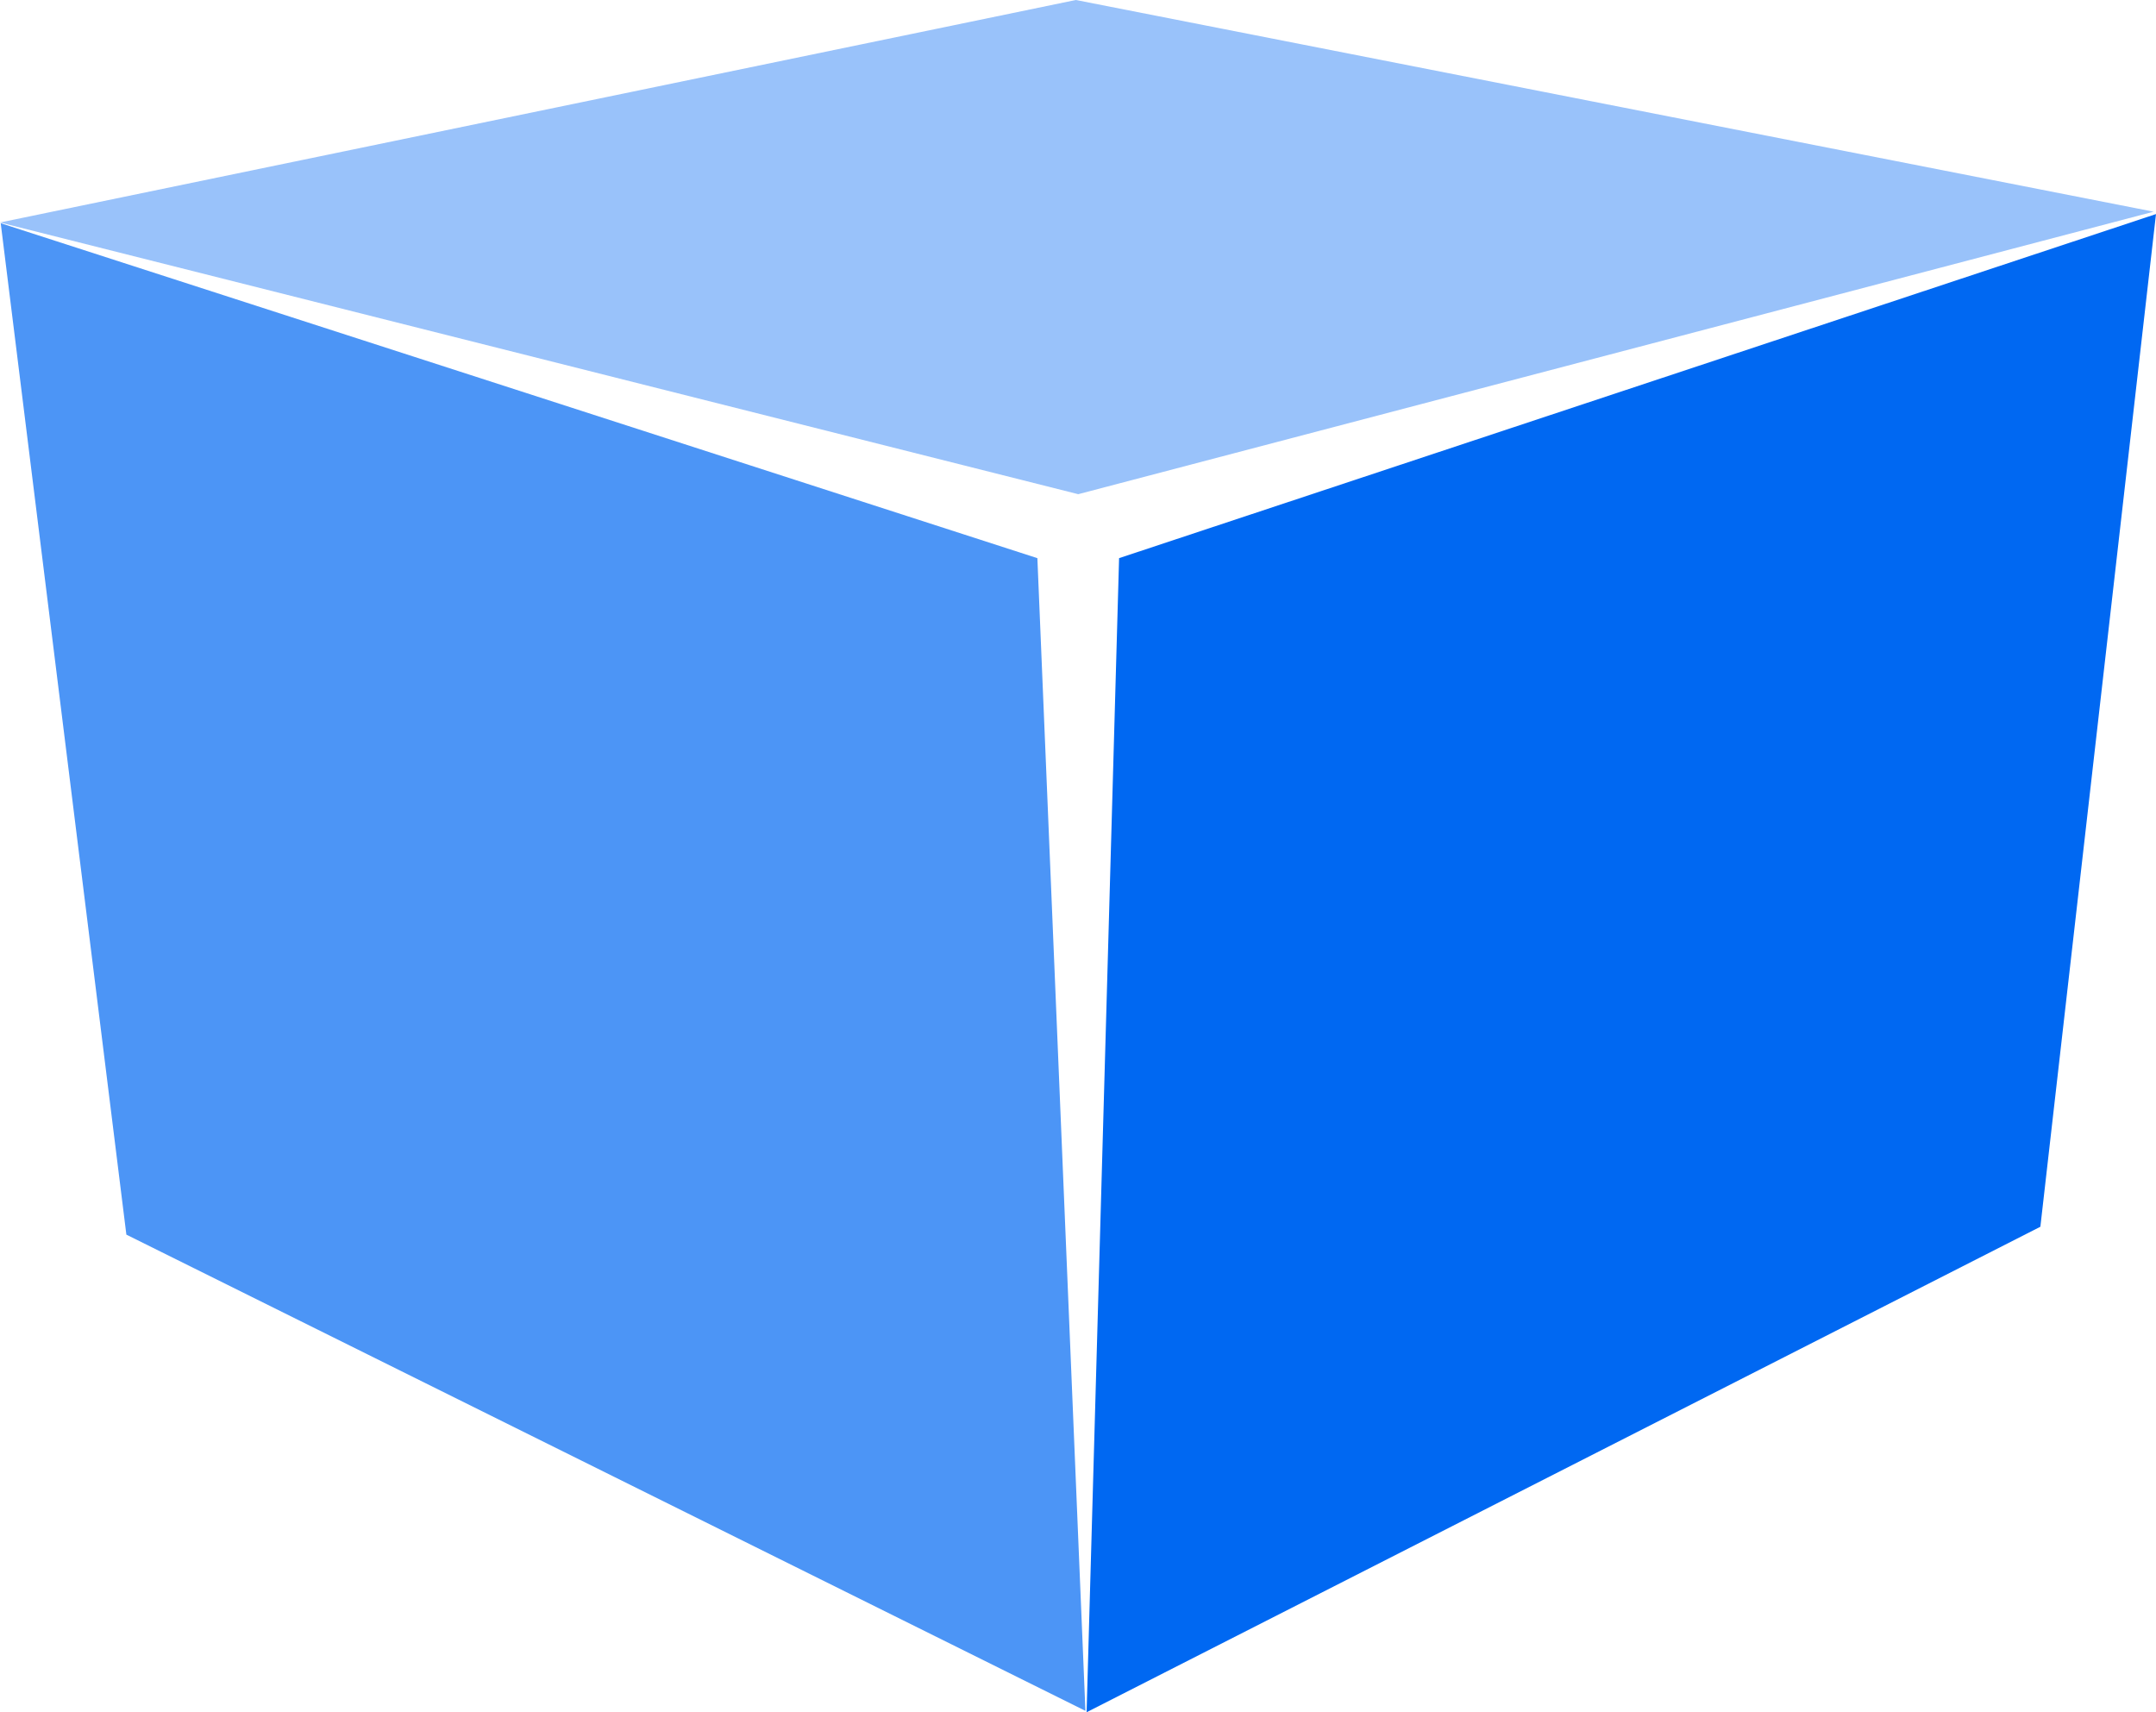 <svg xmlns="http://www.w3.org/2000/svg" width="160.991" height="127.846"><path d="M81.138 127.845l71.219-36.25 8.634-75.611-77.427 25.69z" fill="#0068f2"/><path d="M160.813 15.806L80.335-.001 0 16.612l80.513 20.287z" fill="#99c2fa"/><path d="M81.05 127.741L9.436 92.184.053 16.666l77.409 25.009z" fill="#4c95f6"/></svg>